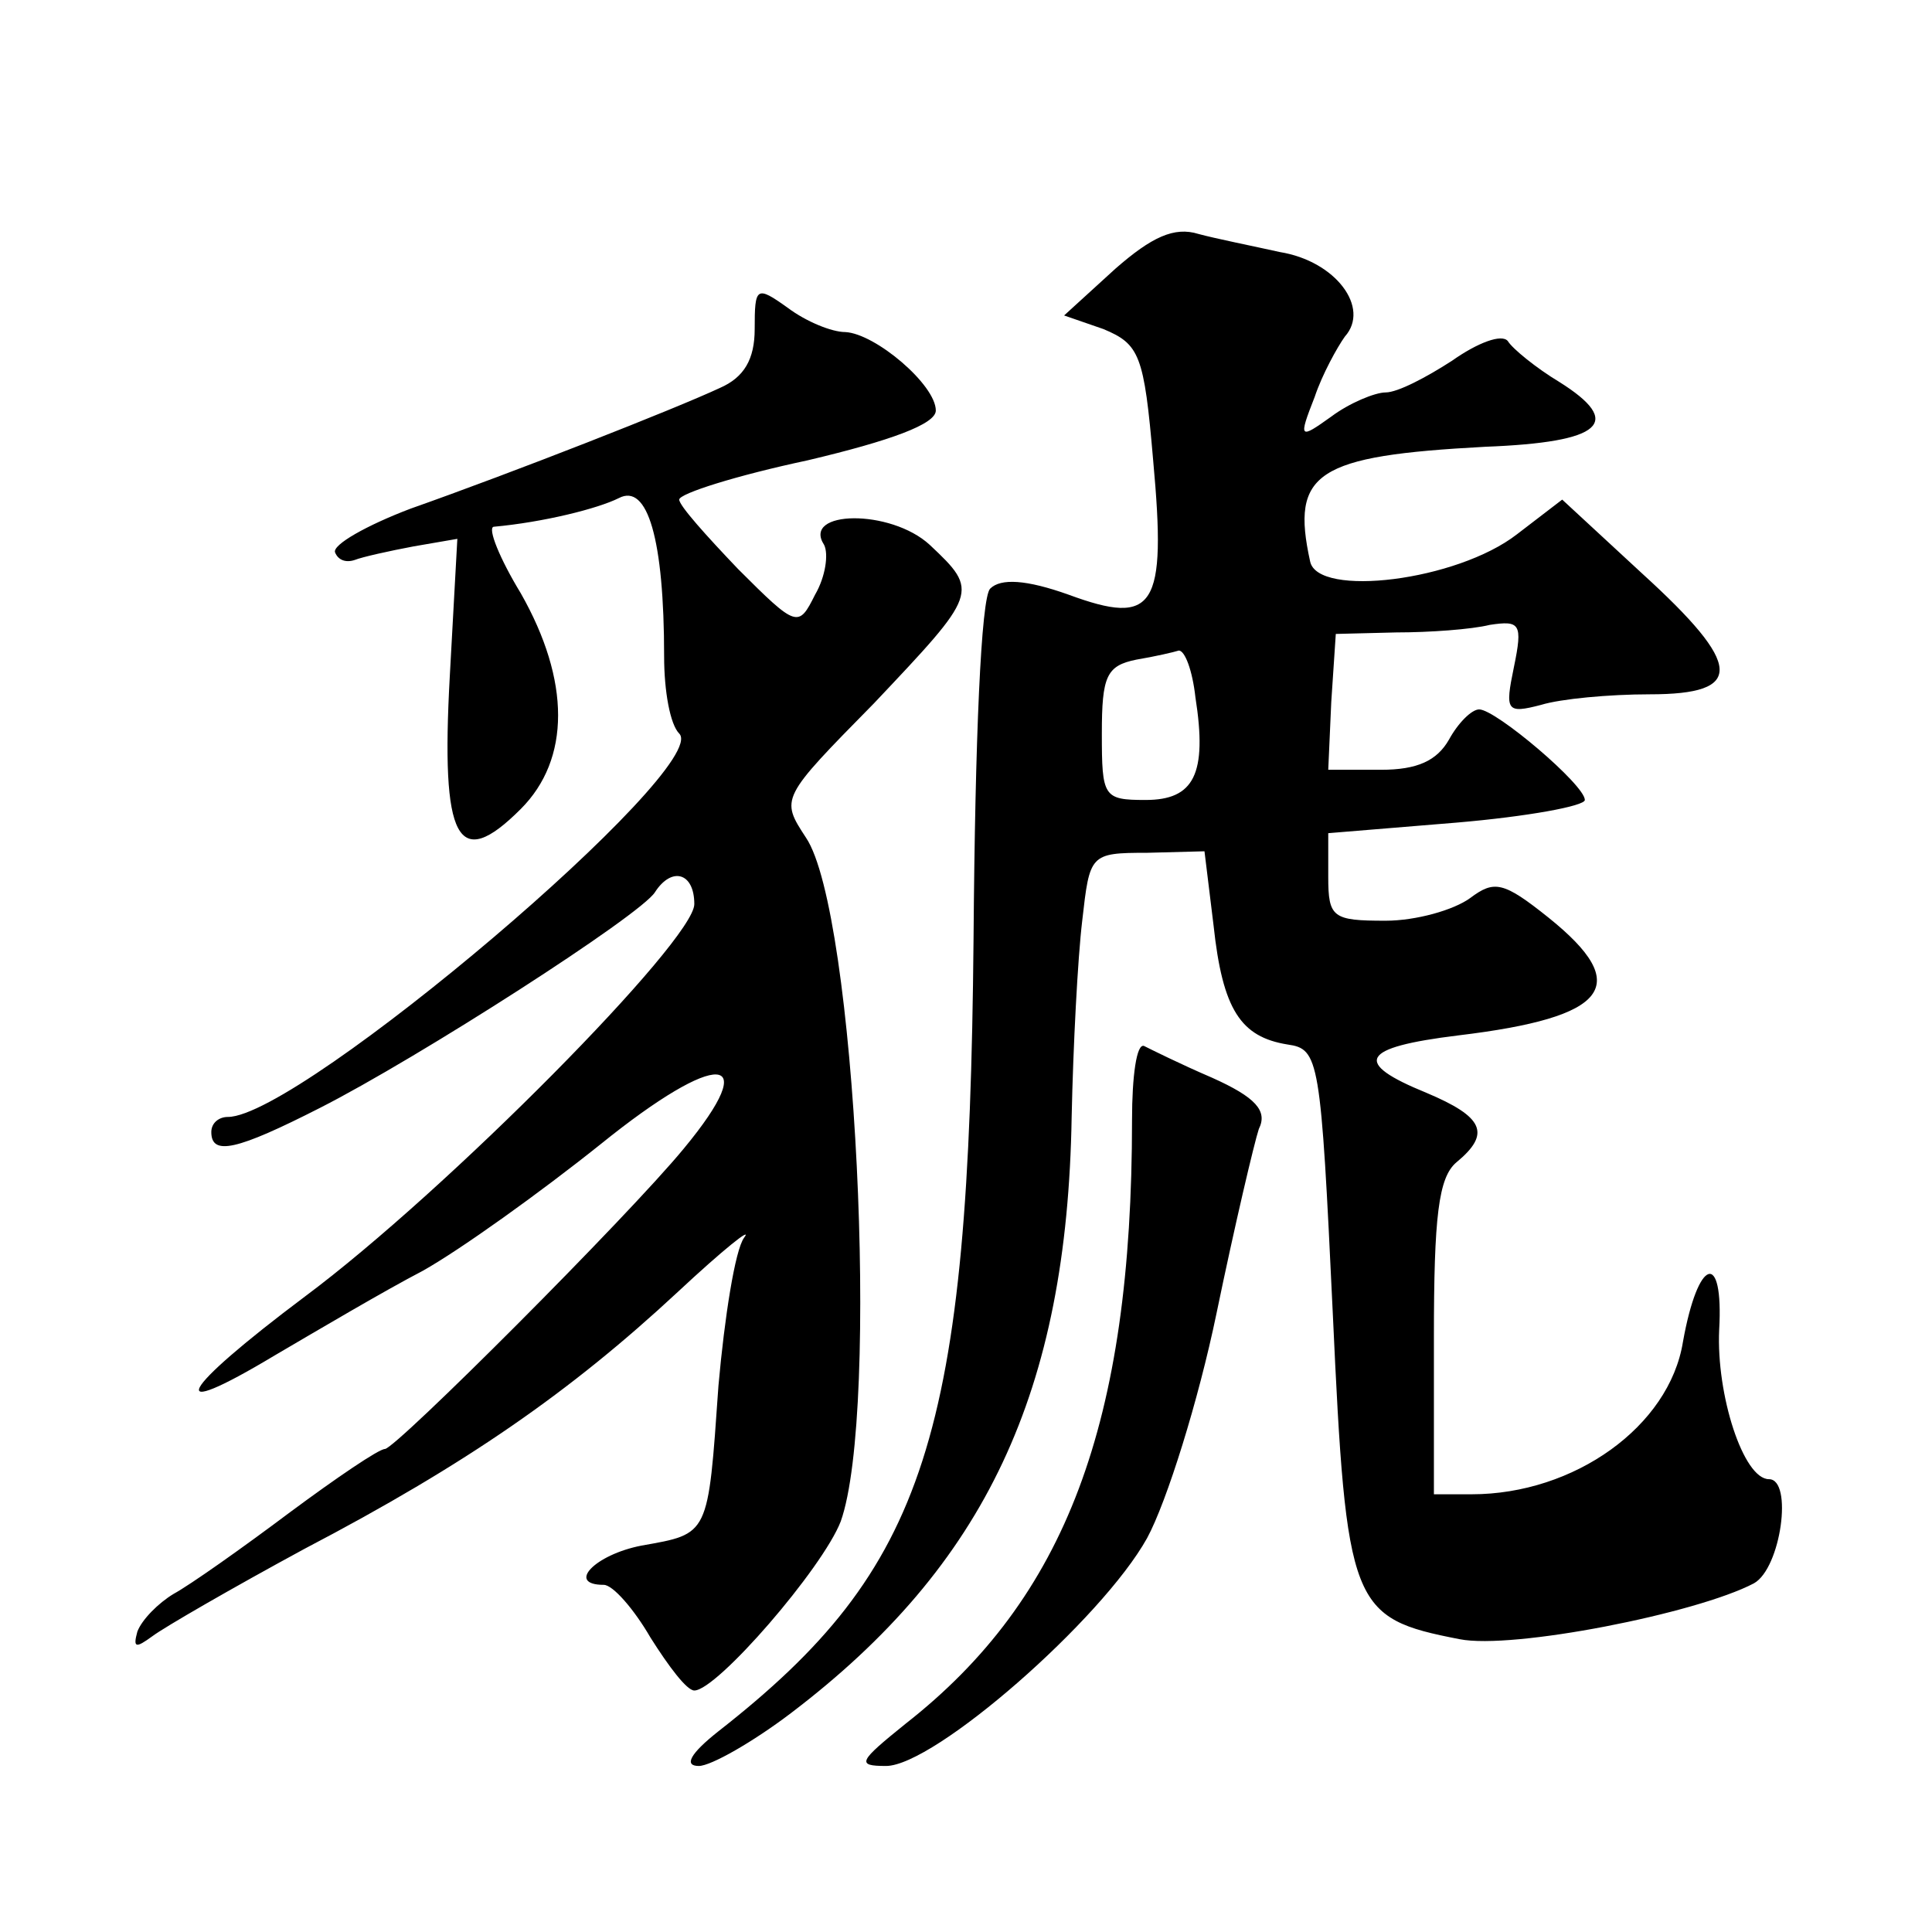 <?xml version="1.0" standalone="no"?>
<!DOCTYPE svg PUBLIC "-//W3C//DTD SVG 20010904//EN"
 "http://www.w3.org/TR/2001/REC-SVG-20010904/DTD/svg10.dtd">
<svg version="1.0" xmlns="http://www.w3.org/2000/svg"
 width="128pt" height="128pt" viewBox="0 0 128 128"
 preserveAspectRatio="xMidYMid meet">
<g transform="translate(0,128) scale(0.1,-0.1)"
fill="#0" stroke="none">
<path d="M739 1102 l-34 -31 26 -9 c24 -10 27 -17 33 -87 9 -98 1 -110 -56 -89
-28 10 -45 11 -52 4 -6 -6 -10 -99 -11 -232 -3 -330 -31 -417 -169 -525 -19 -15
-23 -23 -13 -23 8 0 36 16 61 35 129 98 183 213 186 395 1 47 4 105 7 130 5 44
5 45 43 45 l38 1 6 -49 c6 -56 18 -74 49 -79 21 -3 22 -9 30 -178 9 -195 12 -202
84 -216 35 -7 157 17 195 37 18 10 26 69 10 69 -17 0 -35 56 -33 99 3 53 -14 48
-24 -8 -9 -56 -72 -101 -140 -101 l-25 0 0 104 c0 80 3 106 15 116 23 19 18 30
-20 46 -49 20 -44 30 21 38 100 12 116 33 60 78 -30 24 -36 25 -52 13 -11 -8 -36
-15 -56 -15 -35 0 -38 2 -38 29 l0 29 85 7 c47 4 85 11 85 15 0 10 -59 60 -70 60
-5 0 -14 -9 -20 -20 -8 -14 -21 -20 -45 -20 l-35 0 2 45 3 45 40 1 c22 0 50 2 62
5 20 3 22 1 16 -28 -6 -29 -5 -31 18 -25 13 4 45 7 72 7 63 0 62 19 -5 80 l-53
49 -30 -23 c-40 -31 -132 -42 -137 -18 -13 59 4 70 116 76 78 3 92 16 49 43 -15
9 -31 22 -34 27 -4 5 -20 -1 -37 -13 -17 -11 -36 -21 -44 -21 -7 0 -24 -7 -36 -16
-21 -15 -22 -15 -11 13 5 15 15 33 20 40 17 19 -6 50 -43 56 -18 4 -43 9 -54 12
-16 5 -31 -2 -55 -23z m53 -284 c8 -51 -1 -68 -33 -68 -28 0 -29 2 -29 44 0 38
3 45 23 49 12 2 25 5 28 6 4 0 9 -13 11 -31z M500 1062 c0 -20 -7 -32 -23 -39 -30
-14 -137 -56 -205 -80 -29 -11 -52 -24 -50 -29 2 -5 7 -7 13 -5 5 2 23 6 39 9 l29
5 -5 -91 c-6 -109 5 -130 47 -88 33 33 33 85 0 143 -14 23 -22 43 -18 44 33 3 69
12 83 19 19 10 30 -27 30 -105 0 -23 4 -45 10 -51 22 -22 -251 -254 -299 -254 -6
0 -11 -4 -11 -10 0 -16 17 -12 72 16 65 33 213 128 222 143 11 17 26 13 26 -8 0
-24 -164 -190 -258 -260 -84 -63 -95 -84 -20 -39 29 17 73 43 98 56 25 14 78 52
118 84 78 63 108 61 55 -3 -37 -45 -191 -199 -198 -199 -4 0 -32 -19 -63 -42 -32
-24 -66 -48 -77 -54 -10 -6 -21 -17 -24 -25 -3 -11 -1 -11 10 -3 8 6 53 32 101
58 107 56 176 104 247 170 30 28 50 44 44 36 -6 -8 -13 -53 -17 -98 -7 -100 -6
-98 -51 -106 -31 -6 -50 -26 -25 -26 6 0 20 -16 31 -35 12 -19 24 -35 29 -35 15
0 85 81 97 112 26 73 10 404 -23 453 -17 26 -17 26 45 89 69 73 70 74 37 105 -26
24 -85 23 -70 0 3 -6 1 -21 -6 -33 -11 -22 -12 -22 -51 17 -21 22 -39 42 -39 46
0 4 38 16 85 26 55 13 85 24 85 33 0 17 -40 51 -60 52 -9 0 -26 7 -38 16 -21 15
-22 14 -22 -14z M750 538 c0 -201 -44 -317 -150 -400 -31 -25 -33 -28 -13 -28 32
0 143 97 173 151 13 24 34 91 46 149 12 58 25 113 28 122 6 12 -2 21 -31 34 -21
9 -41 19 -45 21 -5 2 -8 -20 -8 -49z"/>
</g>
</svg>
